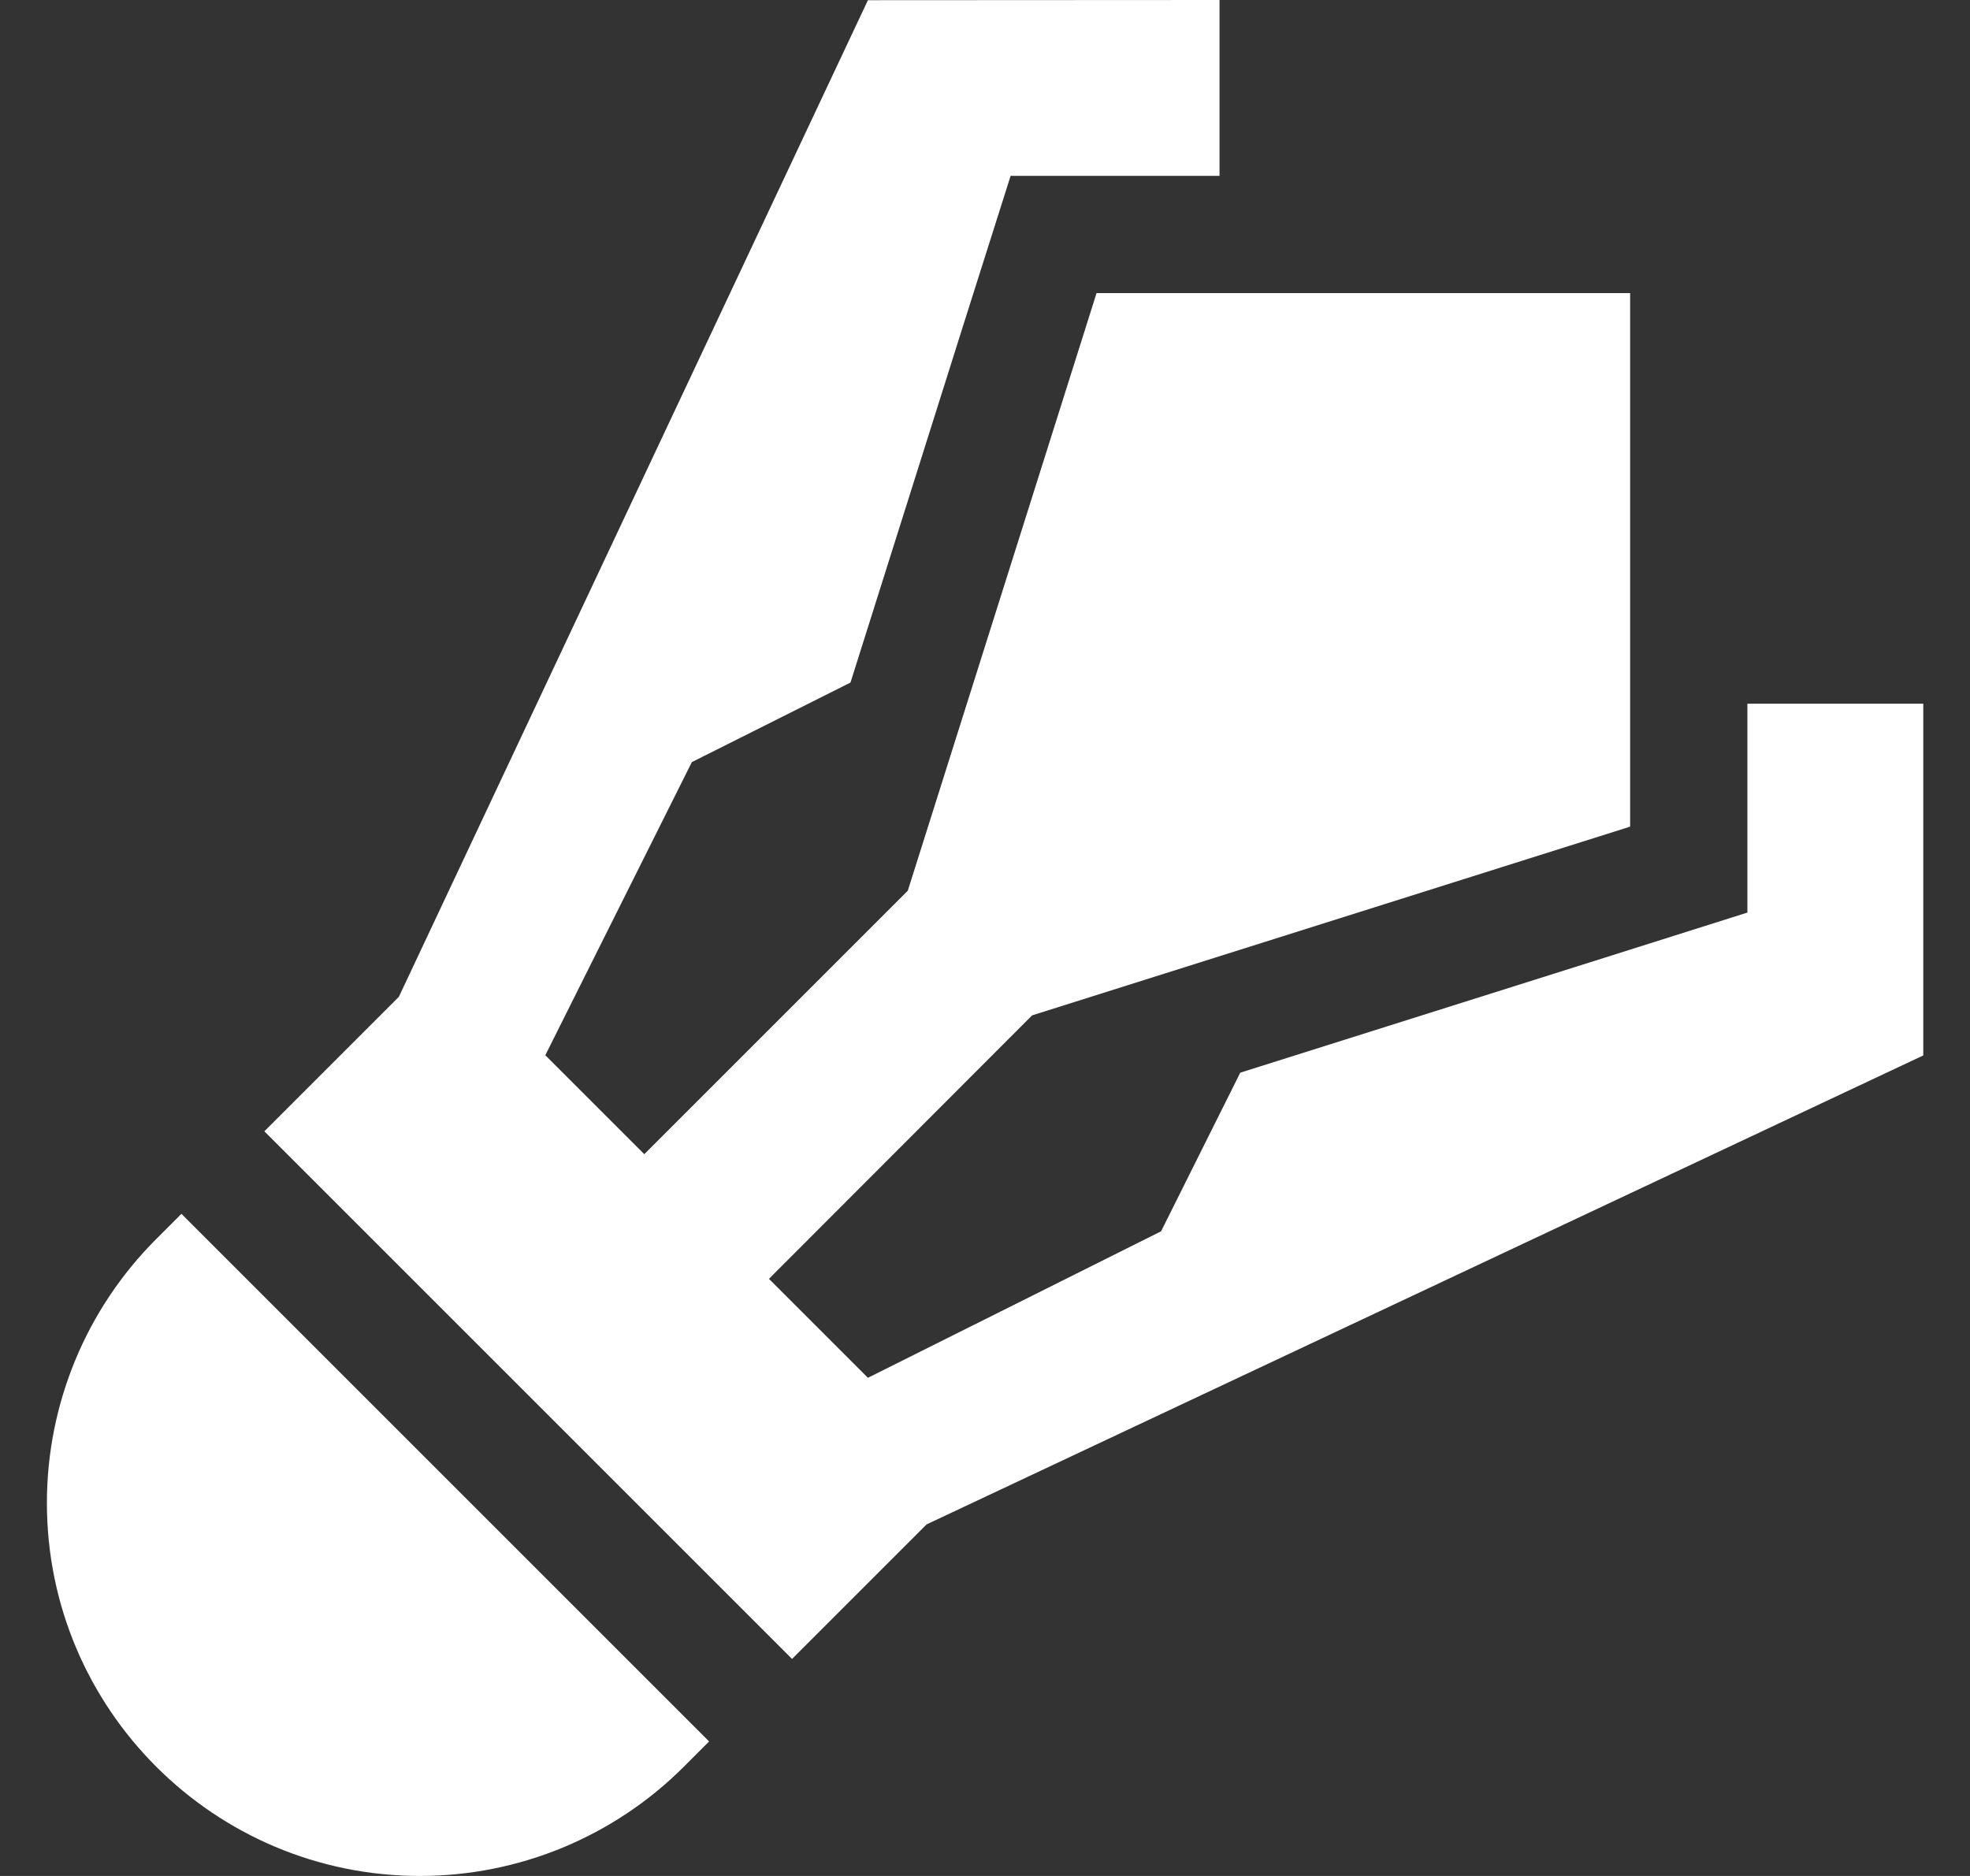 <svg fill="none" height="20" viewBox="0 0 21 20" width="21" xmlns="http://www.w3.org/2000/svg" xmlns:xlink="http://www.w3.org/1999/xlink"><rect x="0" y="0" width="21" height="20" fill="#333333" stroke="none"/><clipPath id="a"><path d="m.5 0h20v20h-20z"/></clipPath><g clip-path="url(#a)"><path d="m13 0v1.875h-.625-1.602l-.484 1.527-1.223 3.875-1.691.848-1.562 3.125 1.055 1.055 2.809-2.809 1.805-5.715.207-.656h.688 4.062.938v.938 4.062.688l-.656.207-5.719 1.805-2.805 2.809 1.055 1.055 3.125-1.562.844-1.691 3.875-1.223 1.531-.484v-1.602-.625h1.875v3.75l-10.625 5-1.434 1.434-5.625-5.625 1.434-1.434 5-10.625zm-11.066 12.941 5.625 5.625-.27.27c-.746.746-1.758 1.164-2.812 1.164-2.195 0-3.977-1.781-3.977-3.977 0-1.055.418-2.066 1.164-2.812z" fill="#fff"/></g></svg>